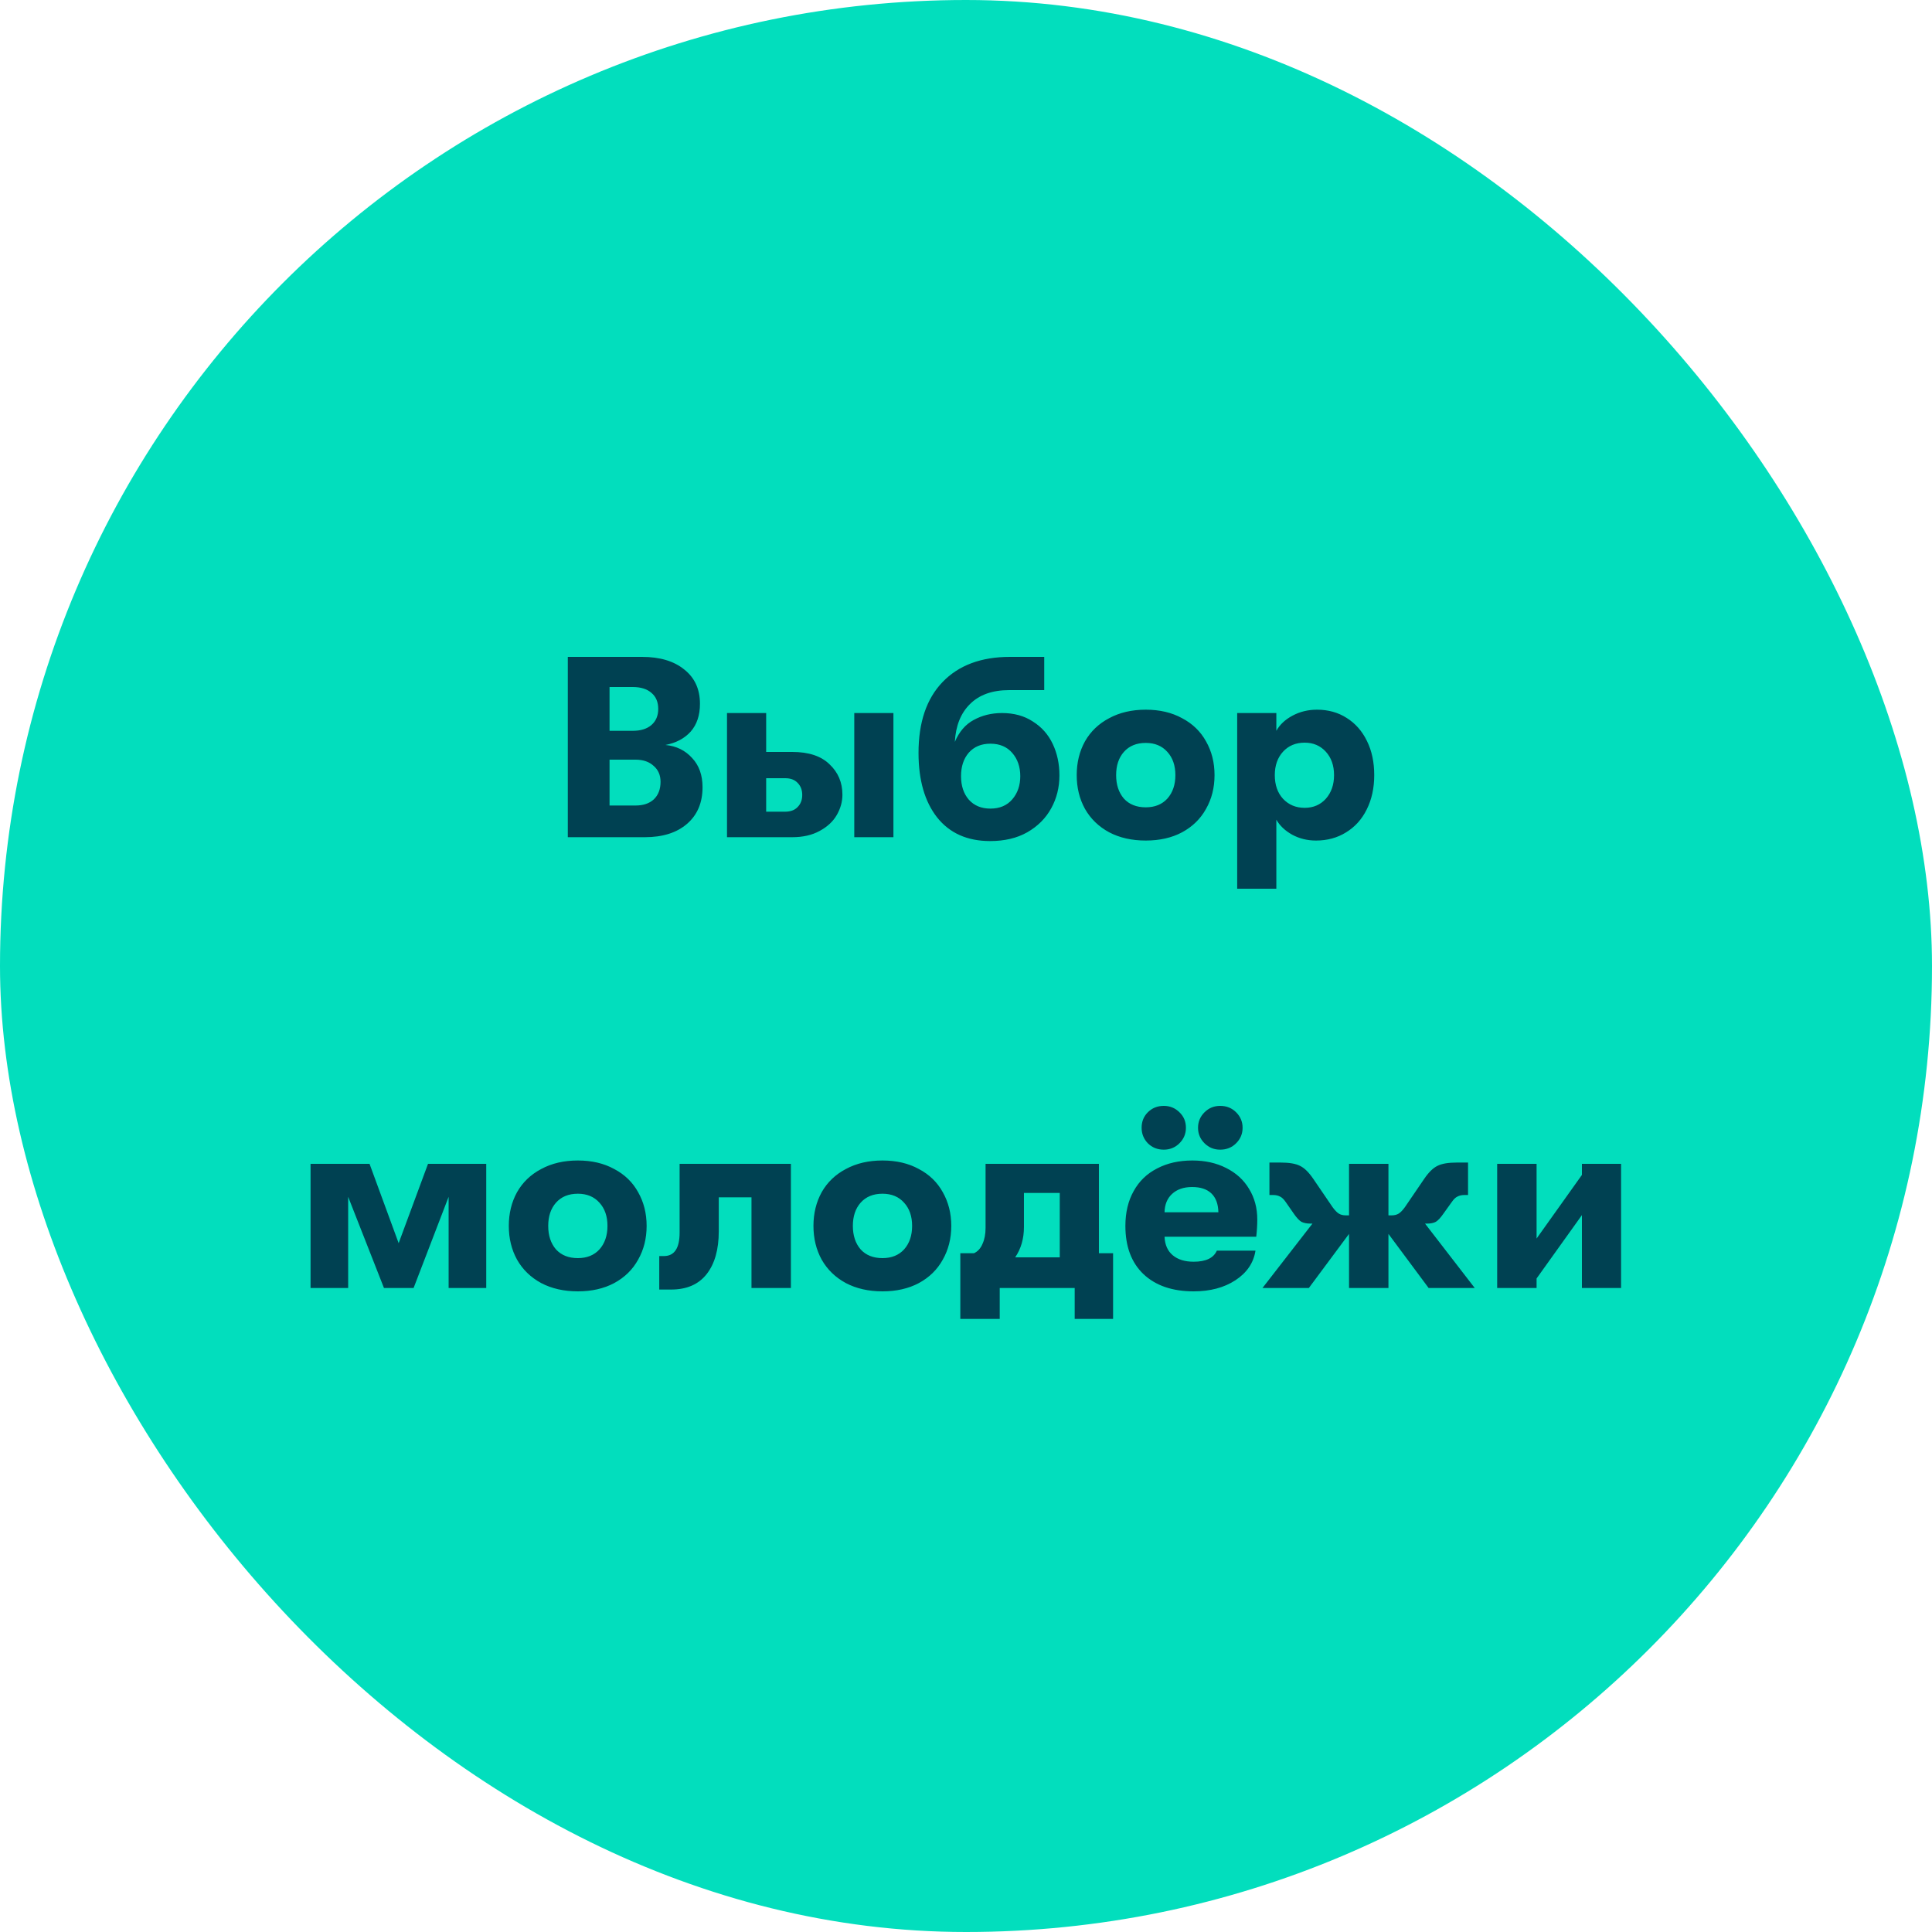 <svg width="120" height="120" viewBox="0 0 120 120" fill="none" xmlns="http://www.w3.org/2000/svg">
<rect width="120" height="120" rx="60" fill="#02DEBD"/>
<path d="M41.332 46.272C42.004 46.336 42.553 46.603 42.98 47.072C43.417 47.531 43.636 48.139 43.636 48.896C43.636 49.856 43.316 50.613 42.676 51.168C42.036 51.723 41.161 52 40.052 52H35.268V40.8H39.876C40.985 40.8 41.86 41.061 42.5 41.584C43.15 42.096 43.476 42.805 43.476 43.712C43.476 44.427 43.284 45.003 42.9 45.44C42.516 45.867 41.993 46.144 41.332 46.272ZM37.86 42.672V45.392H39.3C39.79 45.392 40.174 45.275 40.452 45.04C40.74 44.795 40.884 44.459 40.884 44.032C40.884 43.605 40.745 43.275 40.468 43.04C40.19 42.795 39.801 42.672 39.3 42.672H37.86ZM39.476 50.032C39.956 50.032 40.334 49.904 40.612 49.648C40.889 49.381 41.028 49.019 41.028 48.56C41.028 48.144 40.884 47.813 40.596 47.568C40.318 47.312 39.945 47.184 39.476 47.184H37.86V50.032H39.476ZM47.588 44.288V46.704H49.204C50.228 46.704 51.002 46.96 51.524 47.472C52.058 47.973 52.324 48.603 52.324 49.36C52.324 49.797 52.207 50.219 51.972 50.624C51.738 51.029 51.38 51.36 50.9 51.616C50.431 51.872 49.866 52 49.204 52H45.156V44.288H47.588ZM47.588 50.416H48.756C49.098 50.416 49.359 50.32 49.54 50.128C49.732 49.936 49.828 49.685 49.828 49.376C49.828 49.067 49.732 48.816 49.54 48.624C49.359 48.432 49.103 48.336 48.772 48.336H47.588V50.416ZM53.06 44.288H55.492V52H53.06V44.288ZM61.499 52.24C60.081 52.24 58.982 51.749 58.203 50.768C57.435 49.787 57.051 48.453 57.051 46.768C57.051 44.869 57.547 43.403 58.539 42.368C59.542 41.323 60.939 40.8 62.731 40.8H64.859V42.864H62.683C61.638 42.864 60.827 43.152 60.251 43.728C59.675 44.293 59.361 45.077 59.307 46.08C59.574 45.451 59.963 44.997 60.475 44.72C60.998 44.432 61.585 44.288 62.235 44.288C62.982 44.288 63.622 44.464 64.155 44.816C64.699 45.157 65.11 45.621 65.387 46.208C65.665 46.795 65.803 47.445 65.803 48.16C65.803 48.907 65.633 49.589 65.291 50.208C64.95 50.827 64.454 51.323 63.803 51.696C63.163 52.059 62.395 52.24 61.499 52.24ZM61.515 50.224C62.091 50.224 62.545 50.032 62.875 49.648C63.206 49.264 63.371 48.784 63.371 48.208C63.371 47.632 63.206 47.152 62.875 46.768C62.545 46.384 62.091 46.192 61.515 46.192C60.95 46.192 60.502 46.379 60.171 46.752C59.851 47.125 59.691 47.611 59.691 48.208C59.691 48.805 59.851 49.291 60.171 49.664C60.502 50.037 60.95 50.224 61.515 50.224ZM71.165 52.208C70.301 52.208 69.543 52.037 68.893 51.696C68.242 51.344 67.741 50.859 67.389 50.24C67.047 49.621 66.877 48.923 66.877 48.144C66.877 47.365 67.047 46.667 67.389 46.048C67.741 45.429 68.242 44.949 68.893 44.608C69.543 44.256 70.301 44.08 71.165 44.08C72.029 44.08 72.781 44.256 73.421 44.608C74.071 44.949 74.567 45.429 74.909 46.048C75.261 46.667 75.437 47.365 75.437 48.144C75.437 48.923 75.261 49.621 74.909 50.24C74.567 50.859 74.071 51.344 73.421 51.696C72.781 52.037 72.029 52.208 71.165 52.208ZM71.165 50.144C71.73 50.144 72.178 49.963 72.509 49.6C72.839 49.227 73.005 48.741 73.005 48.144C73.005 47.547 72.839 47.067 72.509 46.704C72.178 46.331 71.73 46.144 71.165 46.144C70.589 46.144 70.135 46.331 69.805 46.704C69.485 47.067 69.325 47.547 69.325 48.144C69.325 48.741 69.485 49.227 69.805 49.6C70.135 49.963 70.589 50.144 71.165 50.144ZM81.804 44.08C82.497 44.08 83.111 44.251 83.644 44.592C84.188 44.933 84.609 45.413 84.908 46.032C85.207 46.64 85.356 47.344 85.356 48.144C85.356 48.944 85.201 49.653 84.892 50.272C84.593 50.88 84.167 51.355 83.612 51.696C83.068 52.037 82.444 52.208 81.74 52.208C81.196 52.208 80.7 52.085 80.252 51.84C79.815 51.595 79.489 51.285 79.276 50.912V55.2H76.844V44.288H79.276V45.392C79.489 45.008 79.825 44.693 80.284 44.448C80.743 44.203 81.249 44.08 81.804 44.08ZM81.036 50.176C81.569 50.176 82.007 49.989 82.348 49.616C82.689 49.232 82.86 48.741 82.86 48.144C82.86 47.547 82.689 47.061 82.348 46.688C82.007 46.315 81.569 46.128 81.036 46.128C80.481 46.128 80.033 46.315 79.692 46.688C79.351 47.061 79.18 47.547 79.18 48.144C79.18 48.752 79.351 49.243 79.692 49.616C80.044 49.989 80.492 50.176 81.036 50.176ZM19.289 72.288H22.953L24.761 77.216L26.585 72.288H30.201V80H27.865V74.336L25.689 80H23.849L21.625 74.336V80H19.289V72.288ZM35.891 80.208C35.027 80.208 34.27 80.037 33.619 79.696C32.968 79.344 32.467 78.859 32.115 78.24C31.774 77.621 31.603 76.923 31.603 76.144C31.603 75.365 31.774 74.667 32.115 74.048C32.467 73.429 32.968 72.949 33.619 72.608C34.27 72.256 35.027 72.08 35.891 72.08C36.755 72.08 37.507 72.256 38.147 72.608C38.798 72.949 39.294 73.429 39.635 74.048C39.987 74.667 40.163 75.365 40.163 76.144C40.163 76.923 39.987 77.621 39.635 78.24C39.294 78.859 38.798 79.344 38.147 79.696C37.507 80.037 36.755 80.208 35.891 80.208ZM35.891 78.144C36.456 78.144 36.904 77.963 37.235 77.6C37.566 77.227 37.731 76.741 37.731 76.144C37.731 75.547 37.566 75.067 37.235 74.704C36.904 74.331 36.456 74.144 35.891 74.144C35.315 74.144 34.862 74.331 34.531 74.704C34.211 75.067 34.051 75.547 34.051 76.144C34.051 76.741 34.211 77.227 34.531 77.6C34.862 77.963 35.315 78.144 35.891 78.144ZM41.236 78.016C41.886 78.016 42.212 77.531 42.212 76.56V72.288H49.124V80H46.676V74.368H44.644V76.48C44.644 77.611 44.393 78.496 43.892 79.136C43.39 79.776 42.654 80.096 41.684 80.096H40.948V78.016H41.236ZM54.813 80.208C53.949 80.208 53.192 80.037 52.541 79.696C51.89 79.344 51.389 78.859 51.037 78.24C50.696 77.621 50.525 76.923 50.525 76.144C50.525 75.365 50.696 74.667 51.037 74.048C51.389 73.429 51.89 72.949 52.541 72.608C53.192 72.256 53.949 72.08 54.813 72.08C55.677 72.08 56.429 72.256 57.069 72.608C57.72 72.949 58.216 73.429 58.557 74.048C58.909 74.667 59.085 75.365 59.085 76.144C59.085 76.923 58.909 77.621 58.557 78.24C58.216 78.859 57.72 79.344 57.069 79.696C56.429 80.037 55.677 80.208 54.813 80.208ZM54.813 78.144C55.378 78.144 55.826 77.963 56.157 77.6C56.488 77.227 56.653 76.741 56.653 76.144C56.653 75.547 56.488 75.067 56.157 74.704C55.826 74.331 55.378 74.144 54.813 74.144C54.237 74.144 53.784 74.331 53.453 74.704C53.133 75.067 52.973 75.547 52.973 76.144C52.973 76.741 53.133 77.227 53.453 77.6C53.784 77.963 54.237 78.144 54.813 78.144ZM69.135 77.84V81.92H66.751V80H62.095V81.92H59.647V77.84H60.495C60.73 77.733 60.906 77.541 61.023 77.264C61.151 76.987 61.215 76.656 61.215 76.272V72.288H68.255V77.84H69.135ZM63.599 76.208C63.599 76.933 63.418 77.563 63.055 78.096H65.823V74.096H63.599V76.208ZM78.092 75.744C78.092 76.075 78.071 76.432 78.028 76.816H72.332C72.353 77.317 72.524 77.701 72.844 77.968C73.164 78.235 73.596 78.368 74.14 78.368C74.897 78.368 75.377 78.139 75.58 77.68H77.98C77.863 78.437 77.447 79.051 76.732 79.52C76.028 79.979 75.164 80.208 74.14 80.208C72.817 80.208 71.777 79.851 71.02 79.136C70.273 78.421 69.9 77.424 69.9 76.144C69.9 75.312 70.071 74.592 70.412 73.984C70.753 73.365 71.239 72.896 71.868 72.576C72.497 72.245 73.228 72.08 74.06 72.08C74.849 72.08 75.548 72.235 76.156 72.544C76.775 72.853 77.249 73.285 77.58 73.84C77.921 74.395 78.092 75.029 78.092 75.744ZM75.676 75.296C75.665 74.784 75.521 74.395 75.244 74.128C74.967 73.861 74.567 73.728 74.044 73.728C73.521 73.728 73.105 73.872 72.796 74.16C72.497 74.437 72.343 74.816 72.332 75.296H75.676ZM72.284 71.408C71.889 71.408 71.559 71.275 71.292 71.008C71.036 70.741 70.908 70.421 70.908 70.048C70.908 69.664 71.036 69.344 71.292 69.088C71.559 68.821 71.889 68.688 72.284 68.688C72.668 68.688 72.993 68.821 73.26 69.088C73.527 69.344 73.66 69.664 73.66 70.048C73.66 70.421 73.527 70.741 73.26 71.008C72.993 71.275 72.668 71.408 72.284 71.408ZM75.788 71.408C75.404 71.408 75.079 71.275 74.812 71.008C74.545 70.741 74.412 70.421 74.412 70.048C74.412 69.675 74.545 69.355 74.812 69.088C75.079 68.821 75.404 68.688 75.788 68.688C76.183 68.688 76.513 68.821 76.78 69.088C77.047 69.355 77.18 69.675 77.18 70.048C77.18 70.421 77.047 70.741 76.78 71.008C76.513 71.275 76.183 71.408 75.788 71.408ZM88.735 80L86.239 76.64V80H83.791V76.64L81.295 80H78.415L81.519 76H81.391C81.167 76 80.98 75.963 80.831 75.888C80.692 75.803 80.537 75.637 80.367 75.392L79.855 74.656C79.737 74.485 79.62 74.373 79.503 74.32C79.385 74.256 79.242 74.224 79.071 74.224H78.847V72.208H79.535C80.079 72.208 80.484 72.277 80.751 72.416C81.017 72.544 81.29 72.811 81.567 73.216L82.767 74.976C82.906 75.168 83.034 75.301 83.151 75.376C83.268 75.451 83.418 75.488 83.599 75.488H83.791V72.288H86.239V75.488H86.431C86.612 75.488 86.761 75.451 86.879 75.376C86.996 75.301 87.124 75.168 87.263 74.976L88.463 73.216C88.74 72.811 89.012 72.544 89.279 72.416C89.546 72.277 89.951 72.208 90.495 72.208H91.183V74.224H90.959C90.788 74.224 90.644 74.256 90.527 74.32C90.409 74.373 90.292 74.485 90.175 74.656L89.647 75.392C89.476 75.637 89.322 75.803 89.183 75.888C89.044 75.963 88.863 76 88.639 76H88.511L91.599 80H88.735ZM95.44 79.408V80H92.992V72.288H95.44V76.928L98.256 72.976V72.288H100.688V80H98.256V75.472L95.44 79.408Z" fill="#004152"/>
</svg>
